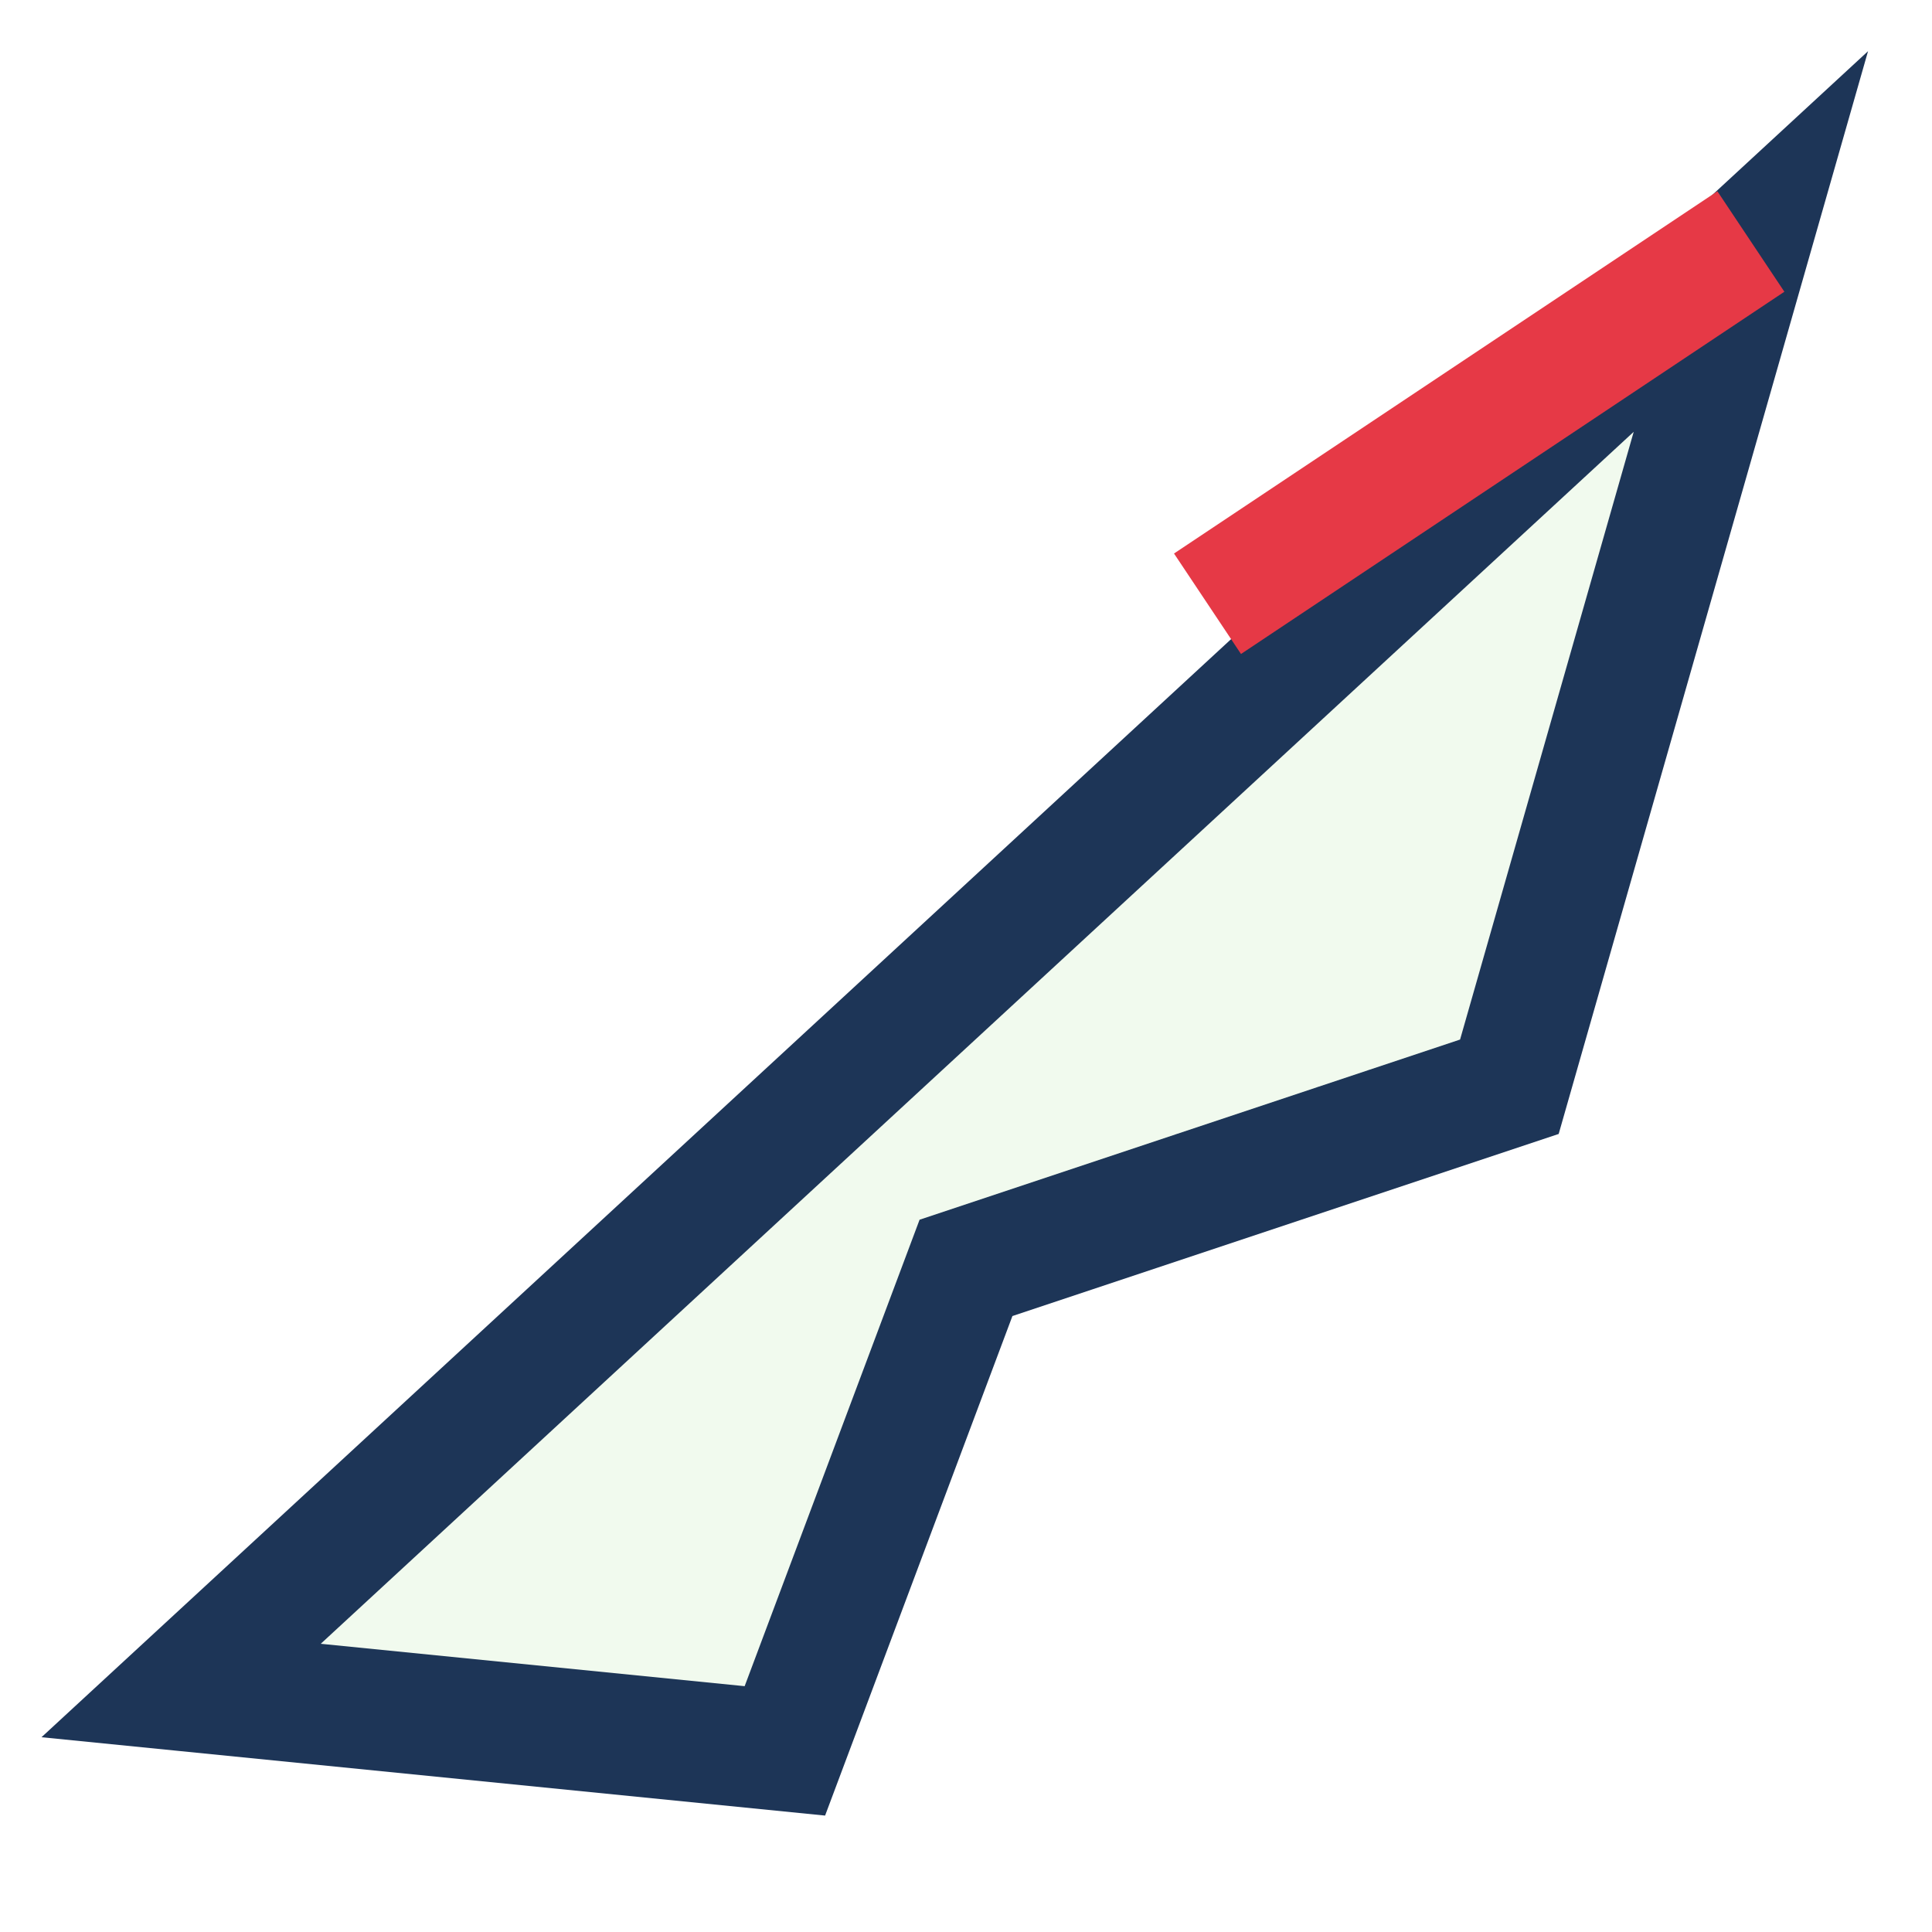 <?xml version="1.0" encoding="UTF-8"?>
<svg xmlns="http://www.w3.org/2000/svg" width="32" height="32" viewBox="0 0 32 32"><polygon points="3,28 29,4 25,18 16,21 13,29" fill="#F1FAEE" stroke="#1D3557" stroke-width="2"/><path d="M20 10L29 4" stroke="#E63946" stroke-width="2"/></svg>